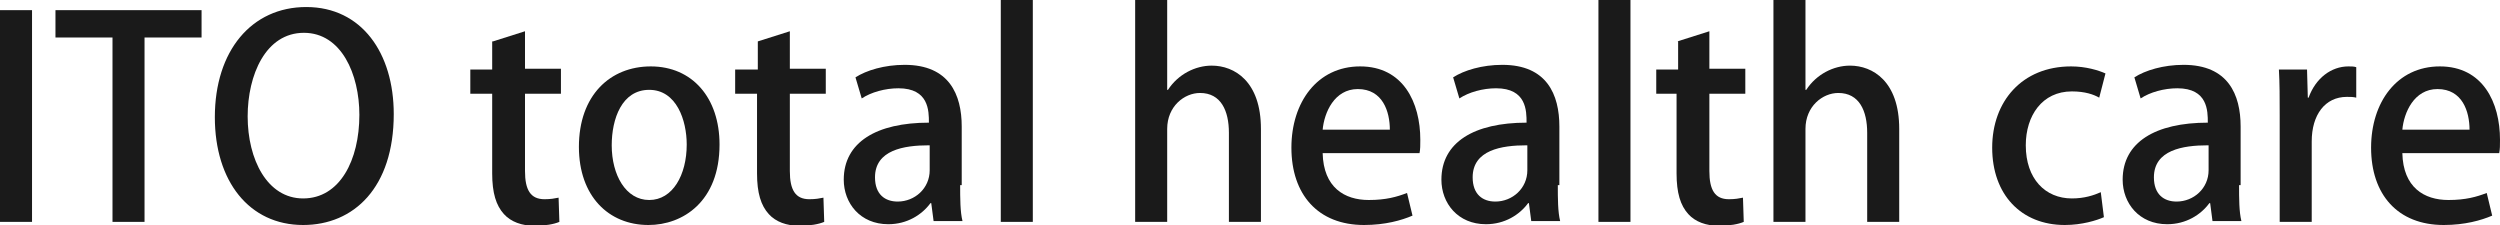 <?xml version="1.0" encoding="utf-8"?>
<!-- Generator: Adobe Illustrator 24.3.0, SVG Export Plug-In . SVG Version: 6.00 Build 0)  -->
<svg version="1.1" id="レイヤー_1" xmlns="http://www.w3.org/2000/svg" xmlns:xlink="http://www.w3.org/1999/xlink" x="0px"
	 y="0px" viewBox="0 0 320 28.8" style="enable-background:new 0 0 320 28.8;" xml:space="preserve">
<style type="text/css">
	.st0{fill:#1A1A1A;}
</style>
<g>
	<path class="st0" d="M0,1.3h4.1v27.1H0V1.3z"/>
	<path class="st0" d="M25.8,4.8h-7.3v23.6h-4.1V4.8H7.1V1.3h18.7V4.8z"/>
	<path class="st0" d="M50.4,14.6c0,9.4-5.1,14.2-11.6,14.2c-6.9,0-11.3-5.6-11.3-13.8c0-8.5,4.7-14.1,11.7-14.1
		C46.3,0.9,50.4,6.8,50.4,14.6z M31.7,14.9c0,5.5,2.5,10.5,7.1,10.5c4.7,0,7.2-4.9,7.2-10.7c0-5.2-2.3-10.5-7.1-10.5
		C34,4.2,31.7,9.6,31.7,14.9z"/>
	<path class="st0" d="M63.1,5.3l4.1-1.3v4.8h4.6V12h-4.6v9.9c0,2.4,0.7,3.6,2.5,3.6c0.8,0,1.3-0.1,1.8-0.2l0.1,3.1
		c-0.7,0.3-1.8,0.5-3.2,0.5c-1.6,0-3-0.5-3.9-1.5c-1-1.1-1.5-2.7-1.5-5.2V12h-2.8V8.9h2.8V5.3z"/>
	<path class="st0" d="M92.1,18.5c0,7.3-4.7,10.3-9.1,10.3c-5.1,0-8.9-3.7-8.9-10c0-6.6,4-10.3,9.2-10.3
		C88.6,8.5,92.1,12.5,92.1,18.5z M83.1,11.5c-3.5,0-4.8,3.7-4.8,7.1c0,3.8,1.8,7,4.8,7c3,0,4.8-3.2,4.8-7.1
		C87.9,15.4,86.6,11.5,83.1,11.5z"/>
	<path class="st0" d="M97,5.3l4.1-1.3v4.8h4.6V12h-4.6v9.9c0,2.4,0.7,3.6,2.5,3.6c0.8,0,1.3-0.1,1.8-0.2l0.1,3.1
		c-0.7,0.3-1.8,0.5-3.2,0.5c-1.6,0-3-0.5-3.9-1.5c-1-1.1-1.5-2.7-1.5-5.2V12h-2.8V8.9H97V5.3z"/>
	<path class="st0" d="M122.9,23.7c0,1.7,0,3.4,0.3,4.6h-3.7l-0.3-2.3h-0.1c-1.1,1.5-3,2.7-5.4,2.7c-3.6,0-5.7-2.7-5.7-5.7
		c0-4.8,4.2-7.3,10.9-7.3c0-1.5,0-4.4-3.9-4.4c-1.7,0-3.5,0.5-4.7,1.3l-0.8-2.7c1.4-0.9,3.7-1.6,6.3-1.6c5.7,0,7.3,3.8,7.3,7.9V23.7
		z M118.9,18.6c-3.2,0-6.9,0.6-6.9,4.1c0,2.2,1.3,3.1,2.9,3.1c2.2,0,4.1-1.7,4.1-4V18.6z"/>
	<path class="st0" d="M132.2,28.4h-4.1V0h4.1V28.4z"/>
	<path class="st0" d="M161.4,28.4h-4.1V17c0-2.8-1-5.1-3.7-5.1c-2,0-4.2,1.7-4.2,4.6v11.9h-4.1V0h4.1v11.5h0.1
		c1.3-2,3.5-3.1,5.6-3.1c2.9,0,6.3,2,6.3,8.1V28.4z"/>
	<path class="st0" d="M180.8,27.6c-1.4,0.6-3.5,1.2-6.2,1.2c-5.9,0-9.3-3.9-9.3-9.9c0-5.8,3.3-10.4,8.8-10.4c5.5,0,7.7,4.6,7.7,9.4
		c0,0.7,0,1.2-0.1,1.7h-12.4c0.1,4.4,2.8,6,5.9,6c2.2,0,3.6-0.4,4.9-0.9L180.8,27.6z M177.9,16.6c0-2.3-0.9-5.2-4.1-5.2
		c-3,0-4.3,3-4.5,5.2H177.9z"/>
	<path class="st0" d="M199.4,23.7c0,1.7,0,3.4,0.3,4.6H196l-0.3-2.3h-0.1c-1.1,1.5-3,2.7-5.4,2.7c-3.6,0-5.7-2.7-5.7-5.7
		c0-4.8,4.2-7.3,10.9-7.3c0-1.5,0-4.4-3.9-4.4c-1.7,0-3.5,0.5-4.7,1.3l-0.8-2.7c1.4-0.9,3.7-1.6,6.3-1.6c5.7,0,7.3,3.8,7.3,7.9V23.7
		z M195.4,18.6c-3.2,0-6.9,0.6-6.9,4.1c0,2.2,1.3,3.1,2.9,3.1c2.2,0,4.1-1.7,4.1-4V18.6z"/>
	<path class="st0" d="M208.7,28.4h-4.1V0h4.1V28.4z"/>
	<path class="st0" d="M214.7,5.3l4.1-1.3v4.8h4.6V12h-4.6v9.9c0,2.4,0.7,3.6,2.5,3.6c0.8,0,1.3-0.1,1.8-0.2l0.1,3.1
		c-0.7,0.3-1.8,0.5-3.2,0.5c-1.6,0-3-0.5-3.9-1.5c-1-1.1-1.5-2.7-1.5-5.2V12H212V8.9h2.8V5.3z"/>
	<path class="st0" d="M243.1,28.4H239V17c0-2.8-1-5.1-3.7-5.1c-2,0-4.2,1.7-4.2,4.6v11.9H227V0h4.1v11.5h0.1c1.3-2,3.5-3.1,5.6-3.1
		c2.9,0,6.3,2,6.3,8.1V28.4z"/>
	<path class="st0" d="M269.3,27.8c-0.9,0.4-2.8,1-5,1c-5.6,0-9.3-3.9-9.3-9.9c0-5.9,3.8-10.4,10.1-10.4c1.9,0,3.5,0.5,4.4,0.9
		l-0.8,3.1c-0.7-0.4-1.8-0.8-3.5-0.8c-3.8,0-5.9,3.1-5.9,6.9c0,4.3,2.5,6.8,5.9,6.8c1.6,0,2.8-0.4,3.7-0.8L269.3,27.8z"/>
	<path class="st0" d="M286.6,23.7c0,1.7,0,3.4,0.3,4.6h-3.7l-0.3-2.3h-0.1c-1.1,1.5-3,2.7-5.4,2.7c-3.6,0-5.7-2.7-5.7-5.7
		c0-4.8,4.2-7.3,10.9-7.3c0-1.5,0-4.4-3.9-4.4c-1.7,0-3.5,0.5-4.7,1.3l-0.8-2.7c1.4-0.9,3.7-1.6,6.3-1.6c5.7,0,7.3,3.8,7.3,7.9V23.7
		z M282.6,18.6c-3.2,0-6.9,0.6-6.9,4.1c0,2.2,1.3,3.1,2.9,3.1c2.2,0,4.1-1.7,4.1-4V18.6z"/>
	<path class="st0" d="M301.6,12.5c-0.4-0.1-0.7-0.1-1.2-0.1c-2.8,0-4.5,2.3-4.5,5.7v10.3h-4.1V14.8c0-2.3,0-4.1-0.1-5.9h3.6l0.1,3.6
		h0.1c0.9-2.5,2.9-4,5.1-4c0.4,0,0.7,0,1,0.1V12.5z"/>
	<path class="st0" d="M319,27.6c-1.4,0.6-3.5,1.2-6.2,1.2c-5.9,0-9.3-3.9-9.3-9.9c0-5.8,3.3-10.4,8.8-10.4c5.5,0,7.7,4.6,7.7,9.4
		c0,0.7,0,1.2-0.1,1.7h-12.4c0.1,4.4,2.8,6,5.9,6c2.2,0,3.6-0.4,4.9-0.9L319,27.6z M316.1,16.6c0-2.3-0.9-5.2-4.1-5.2
		c-3,0-4.3,3-4.5,5.2H316.1z"/>
</g>
</svg>
